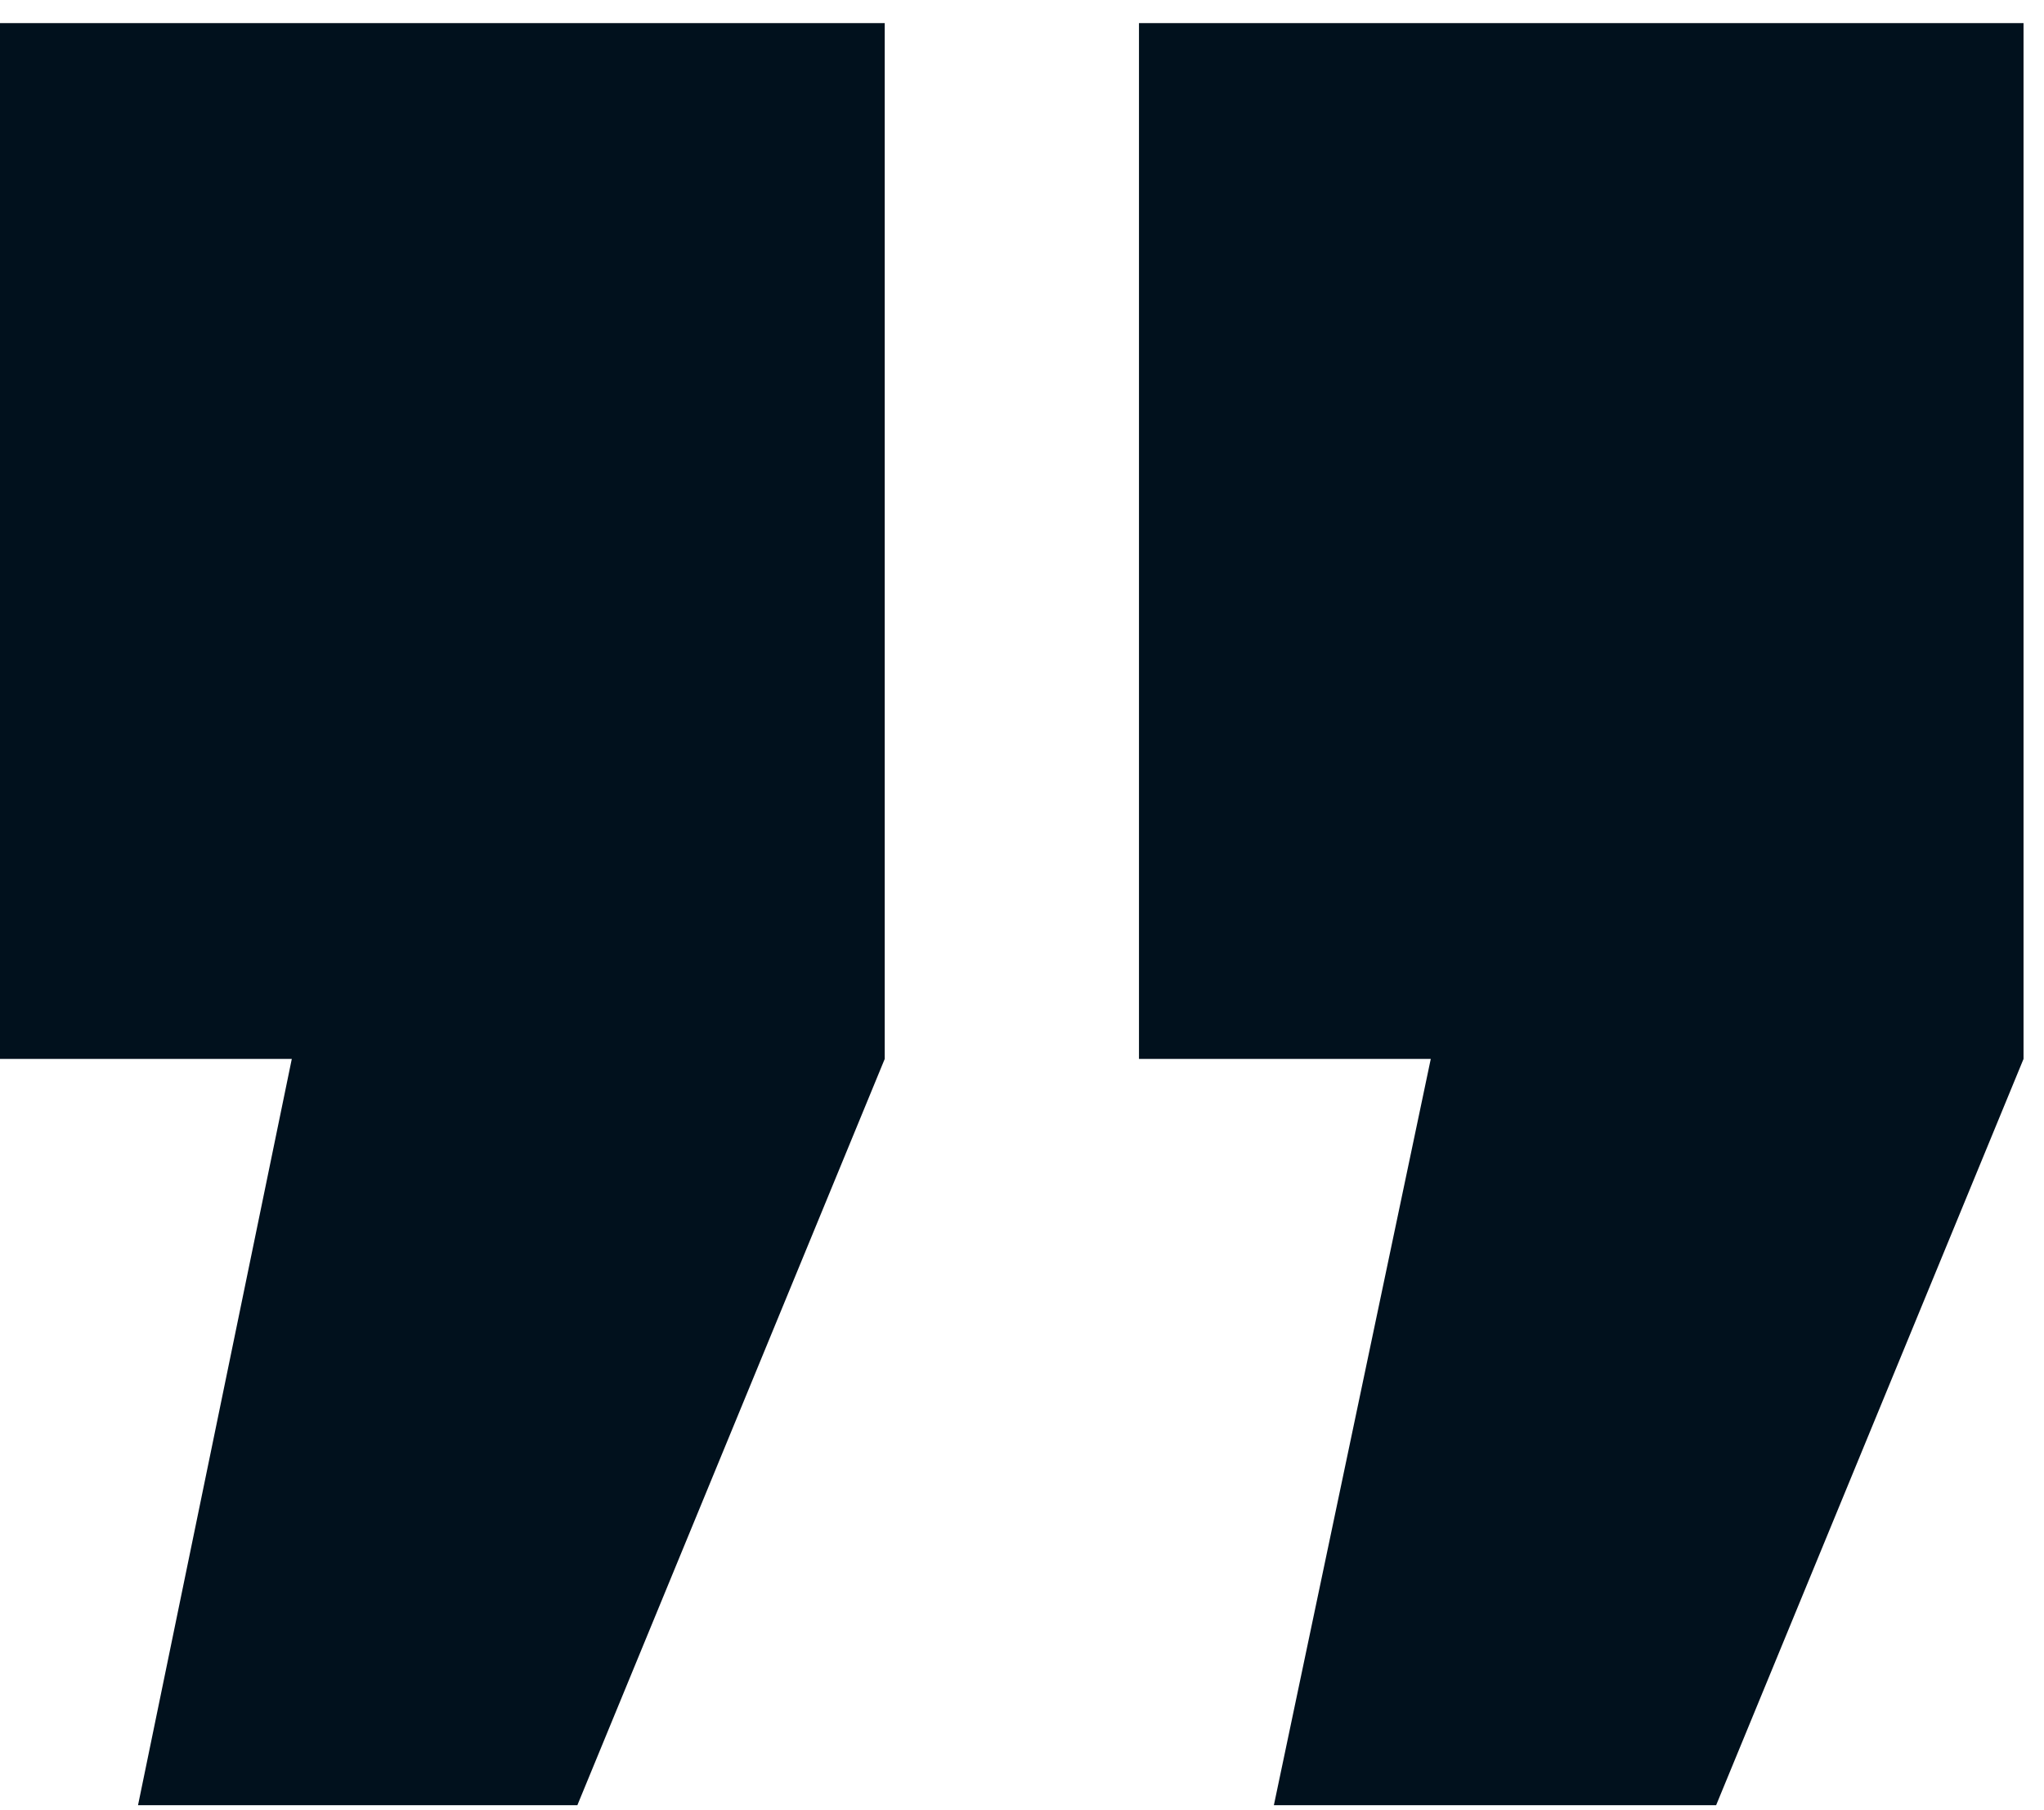 <svg width="70" height="62" viewBox="0 0 70 62" fill="none" xmlns="http://www.w3.org/2000/svg">
  <path d="M69.299 0.791V36.268L58.772 61.827H43.626L48.999 36.268H39.006V0.791H69.306H69.299ZM30.299 0.791V36.268L19.773 61.827H4.727L9.993 36.268H0V0.791H30.299Z" fill="#01111D"/>
</svg>

